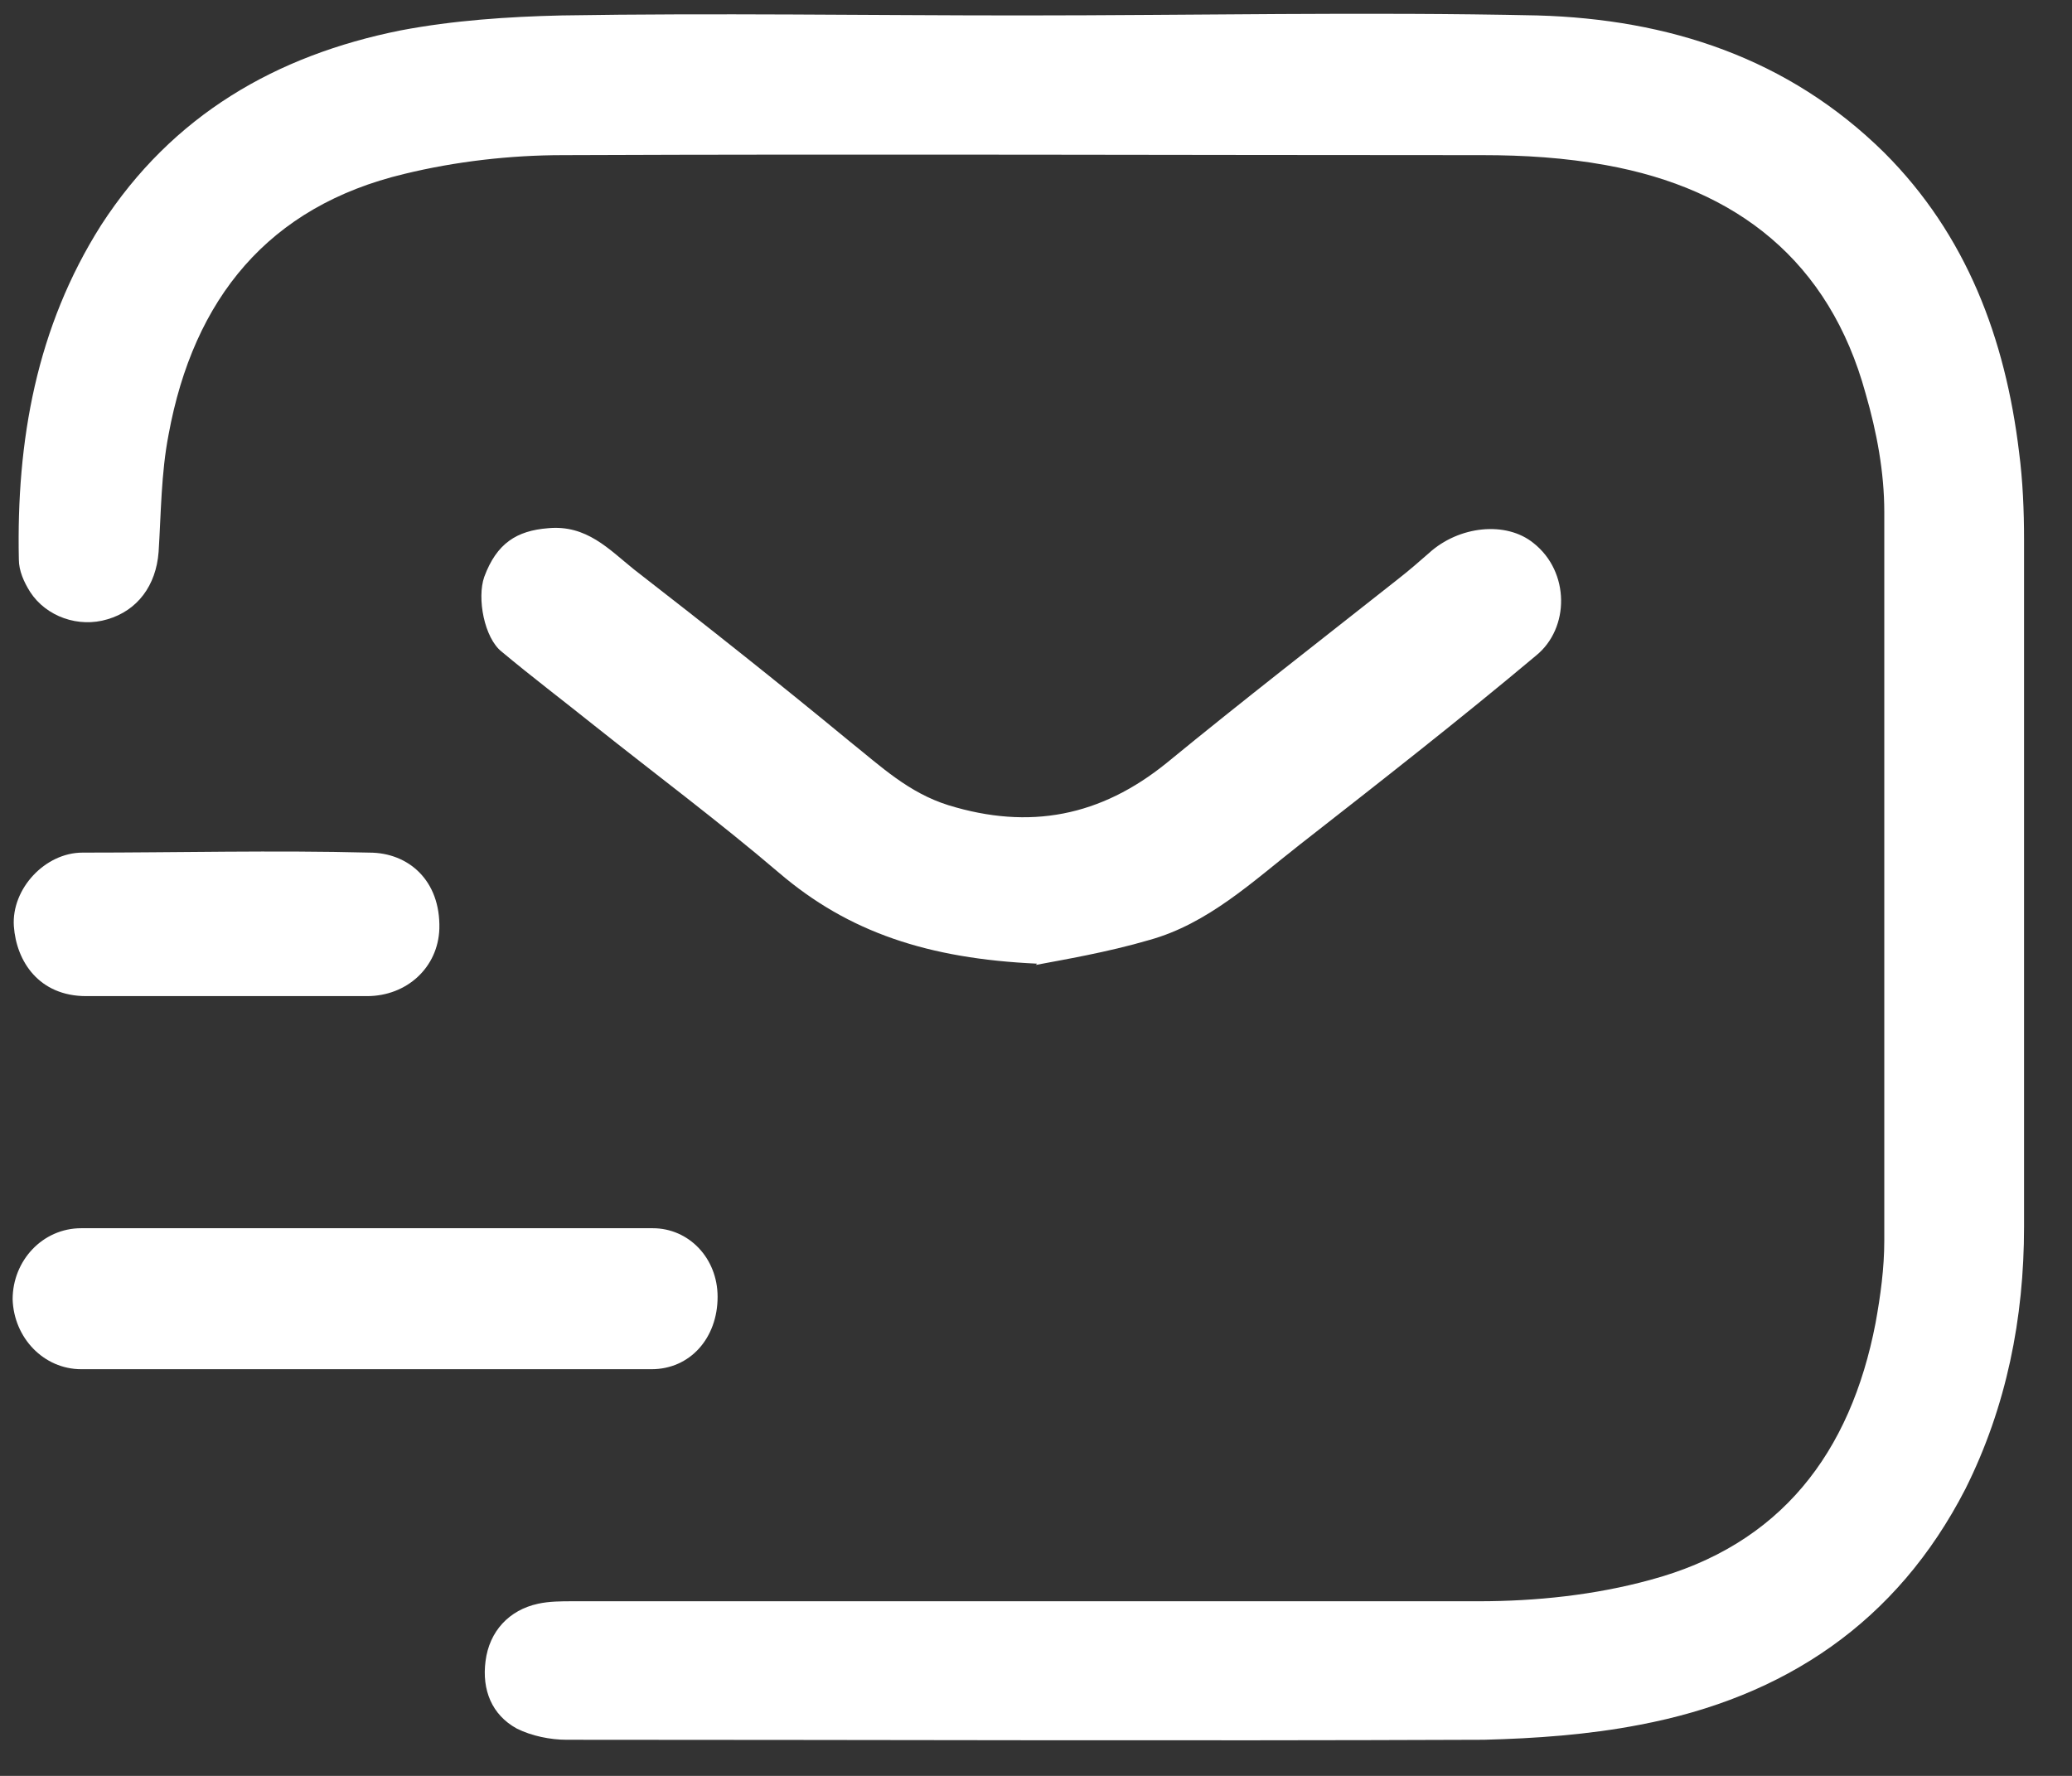 <svg width="42" height="36" viewBox="0 0 42 36" fill="none" xmlns="http://www.w3.org/2000/svg">
<rect x="0" y="0" width="42" height="36" fill="#333333" stroke="none"/>
<path d="M20.692 0.313C24.183 0.313 27.673 0.237 31.164 0.313C33.819 0.388 36.248 1.173 38.195 3.095C39.864 4.764 40.649 6.863 40.927 9.165C41.003 9.747 41.028 10.354 41.028 10.936C41.028 15.59 41.028 20.218 41.028 24.872C41.028 26.718 40.674 28.514 39.839 30.184C38.448 32.89 36.172 34.408 33.238 34.964C32.201 35.166 31.113 35.242 30.076 35.268C23.879 35.293 17.683 35.268 11.486 35.268C11.157 35.268 10.777 35.192 10.474 35.04C9.968 34.762 9.766 34.256 9.842 33.674C9.918 33.067 10.322 32.637 10.904 32.511C11.132 32.46 11.384 32.46 11.612 32.46C17.733 32.46 23.854 32.46 29.975 32.46C31.138 32.46 32.327 32.334 33.44 32.03C36.096 31.322 37.512 29.45 38.018 26.82C38.119 26.263 38.195 25.707 38.195 25.15C38.195 20.218 38.195 15.311 38.195 10.379C38.195 9.57 38.043 8.76 37.816 7.976C37.082 5.295 35.211 3.828 32.555 3.348C31.72 3.196 30.886 3.145 30.051 3.145C23.829 3.145 17.632 3.12 11.41 3.145C10.348 3.145 9.235 3.272 8.198 3.525C5.441 4.182 3.923 6.054 3.417 8.811C3.265 9.595 3.265 10.405 3.215 11.189C3.164 11.871 2.785 12.377 2.178 12.554C1.596 12.731 0.938 12.504 0.61 11.998C0.483 11.796 0.382 11.568 0.382 11.34C0.331 8.937 0.736 6.636 2.051 4.562C3.493 2.336 5.592 1.122 8.122 0.616C9.184 0.414 10.297 0.338 11.384 0.313C14.495 0.262 17.607 0.313 20.692 0.313Z" fill="white"/>
<path d="M21.021 19.535C18.821 19.434 17.202 18.903 15.786 17.689C14.571 16.652 13.281 15.691 12.042 14.704C11.41 14.198 10.777 13.718 10.171 13.212C9.816 12.934 9.665 12.124 9.816 11.694C10.069 11.012 10.474 10.759 11.106 10.708C11.89 10.632 12.346 11.138 12.851 11.543C14.319 12.681 15.786 13.844 17.227 15.033C17.86 15.539 18.416 16.07 19.225 16.323C20.869 16.829 22.311 16.551 23.652 15.463C25.195 14.198 26.763 12.984 28.331 11.745C28.558 11.568 28.761 11.391 28.963 11.214C29.57 10.658 30.531 10.556 31.088 11.012C31.821 11.593 31.821 12.732 31.138 13.288C29.57 14.603 27.951 15.868 26.333 17.133C25.397 17.866 24.486 18.726 23.298 19.055C22.438 19.308 21.527 19.459 20.996 19.561L21.021 19.535Z" fill="white"/>
<path d="M7.363 27.756C5.466 27.756 3.544 27.756 1.647 27.756C0.888 27.756 0.281 27.123 0.256 26.339C0.256 25.555 0.863 24.898 1.647 24.898C5.517 24.898 9.361 24.898 13.231 24.898C13.964 24.898 14.546 25.505 14.546 26.289C14.546 27.123 13.99 27.756 13.206 27.756C11.258 27.756 9.31 27.756 7.363 27.756Z" fill="white"/>
<path d="M4.581 20.193C3.645 20.193 2.684 20.193 1.748 20.193C0.787 20.193 0.331 19.485 0.281 18.776C0.23 18.018 0.913 17.284 1.672 17.284C3.62 17.284 5.542 17.234 7.489 17.284C8.273 17.284 8.931 17.841 8.906 18.827C8.88 19.611 8.248 20.193 7.439 20.193C6.503 20.193 5.542 20.193 4.606 20.193H4.581Z" fill="white"/>
</svg>
